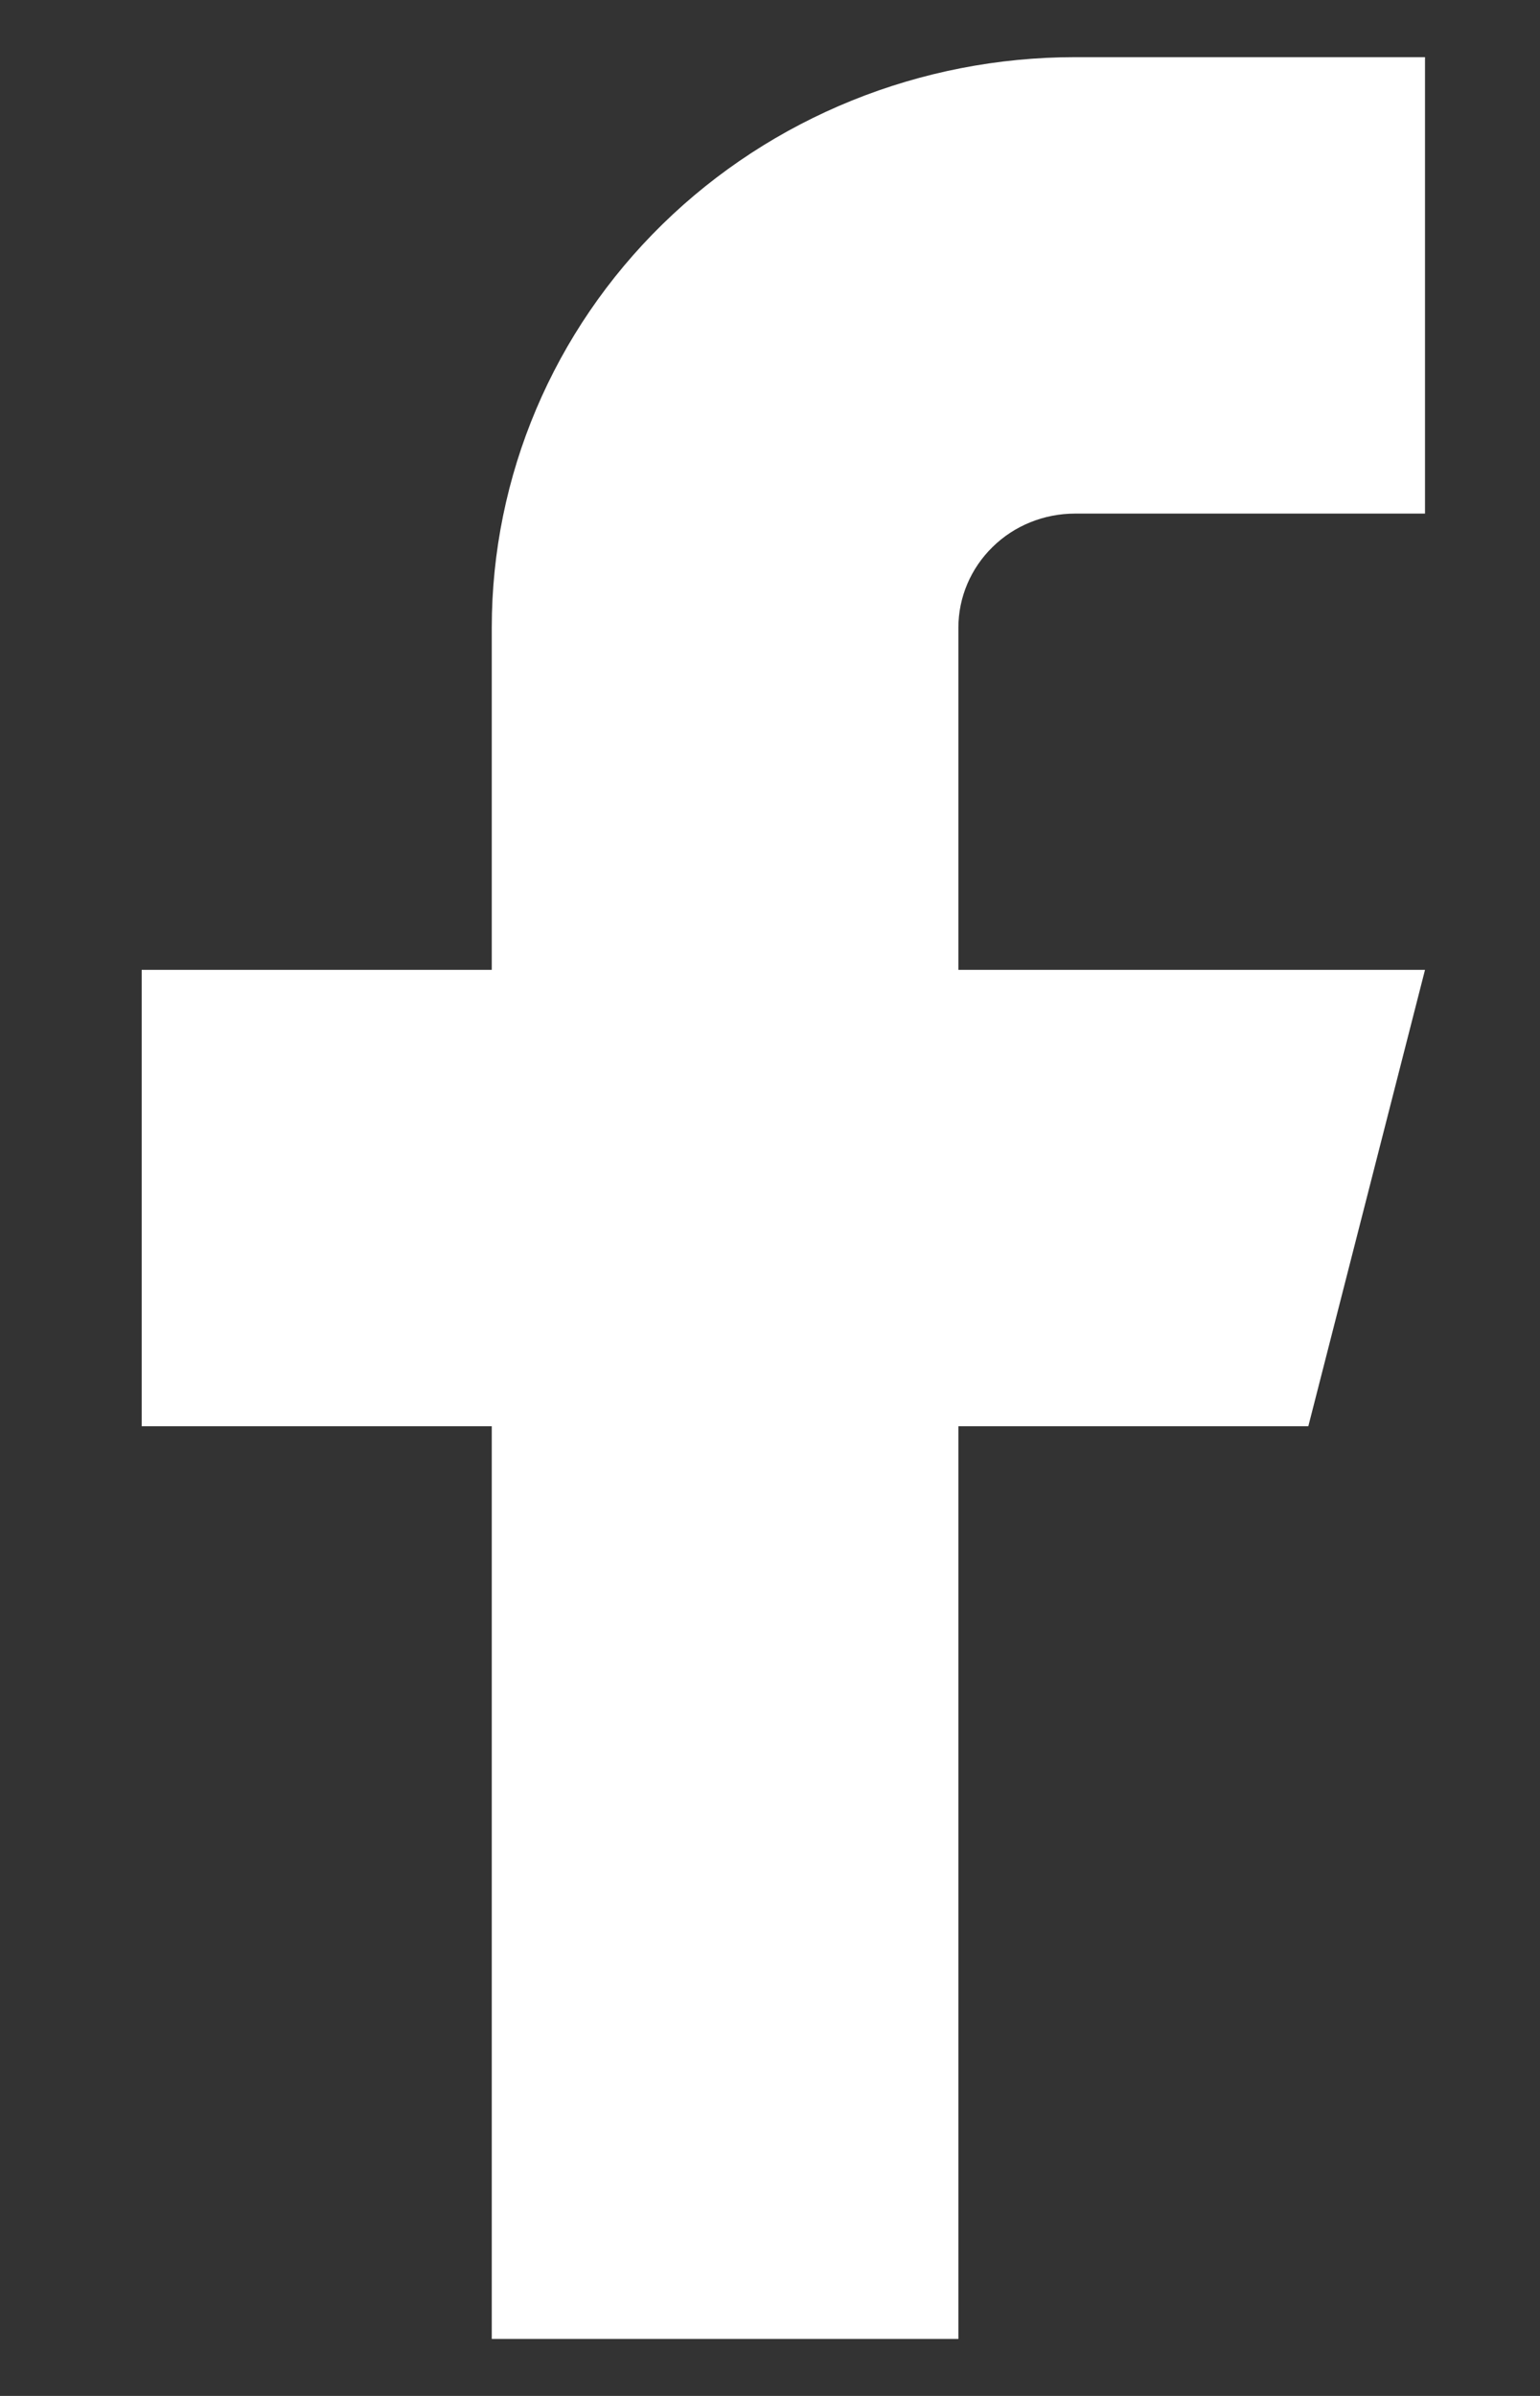 <?xml version="1.0" encoding="UTF-8"?> <svg xmlns="http://www.w3.org/2000/svg" width="9" height="14" viewBox="0 0 9 14" fill="none"><rect x="0" y="0" width="9" height="14" fill="#333333" stroke="none"/><path d="M8.328 0.334H6.283C5.379 0.334 4.511 0.685 3.872 1.31C3.233 1.935 2.874 2.783 2.874 3.667V5.667H0.828V8.334H2.874V13.667H5.601V8.334H7.646L8.328 5.667H5.601V3.667C5.601 3.491 5.673 3.321 5.801 3.196C5.928 3.071 6.102 3.001 6.283 3.001H8.328V0.334Z" fill="white"></path></svg> 
